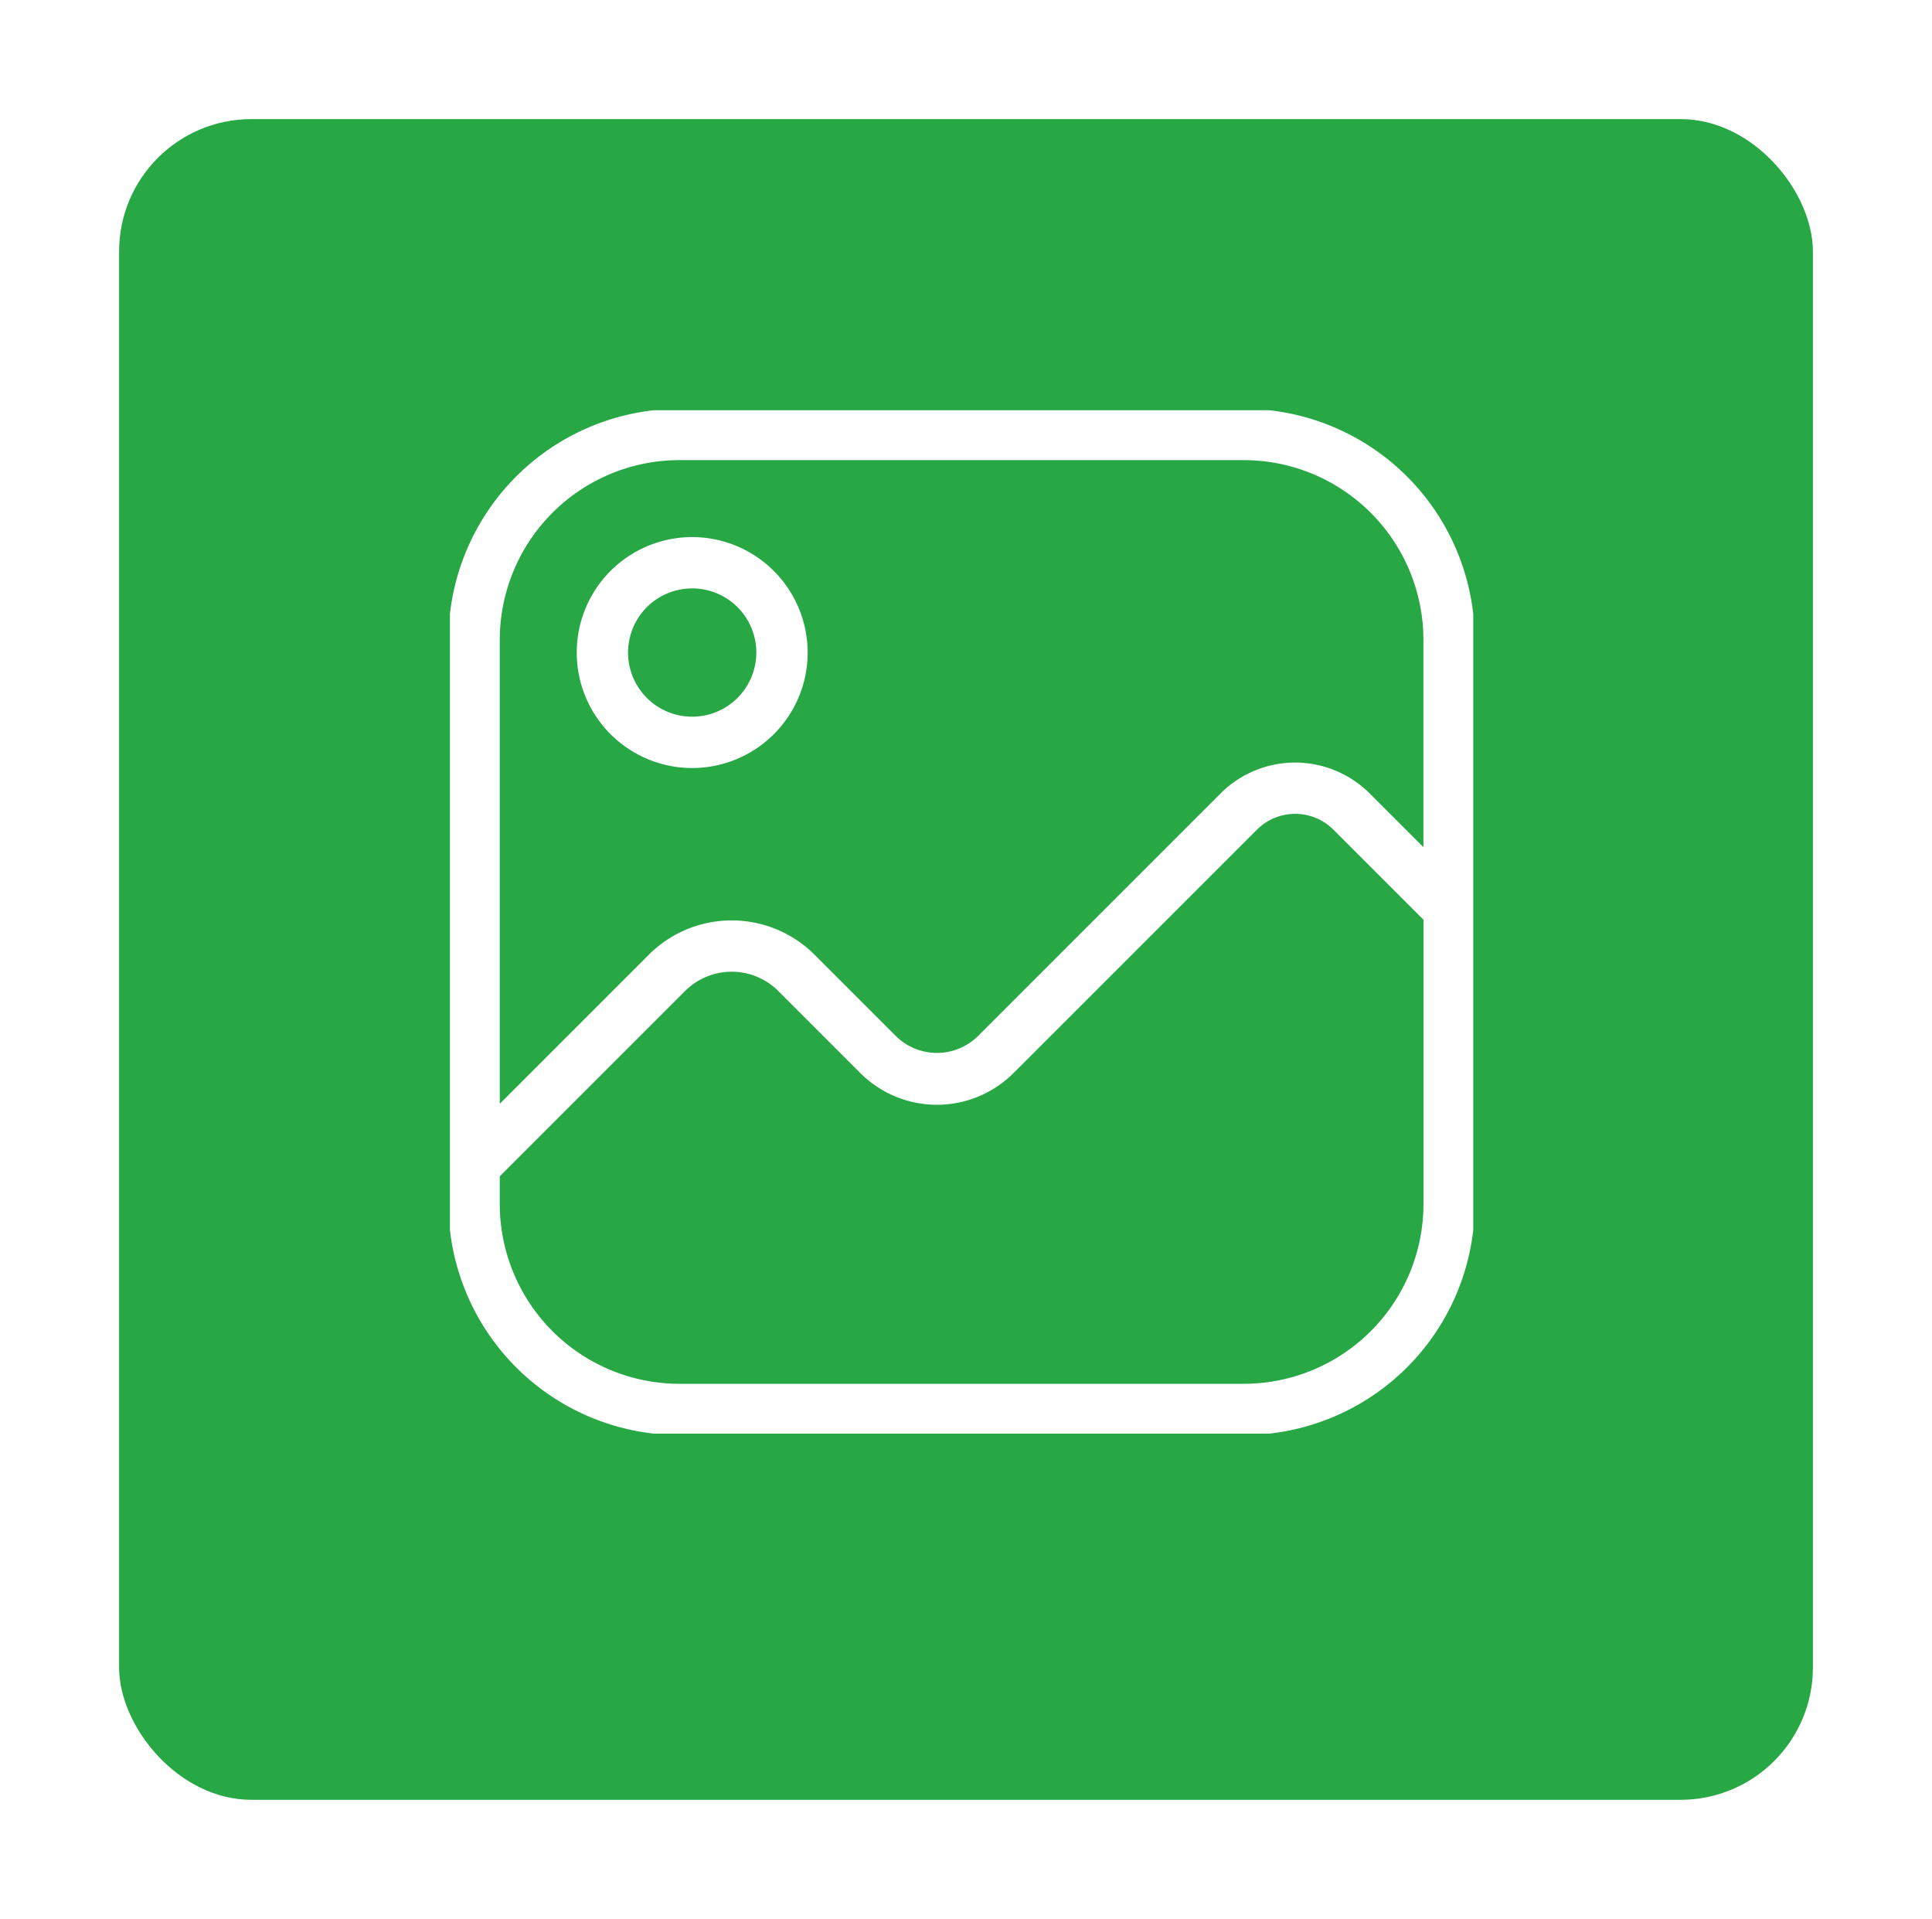 <svg xmlns="http://www.w3.org/2000/svg" xmlns:xlink="http://www.w3.org/1999/xlink" width="146" height="145" viewBox="0 0 146 145">
  <defs>
    <filter id="Rectangle_6690" x="0" y="0" width="146" height="145" filterUnits="userSpaceOnUse">
      <feOffset dy="3" input="SourceAlpha"/>
      <feGaussianBlur stdDeviation="3" result="blur"/>
      <feFlood flood-opacity="0.161"/>
      <feComposite operator="in" in2="blur"/>
      <feComposite in="SourceGraphic"/>
    </filter>
    <clipPath id="clip-path">
      <rect id="Rectangle_9426" data-name="Rectangle 9426" width="77.334" height="77.334" transform="translate(-0.283 -0.283)" fill="#fff"/>
    </clipPath>
  </defs>
  <g id="Group_22286" data-name="Group 22286" transform="translate(6169 -2716)">
    <g id="Group_16102" data-name="Group 16102" transform="translate(-6319 2081.5)">
      <g transform="matrix(1, 0, 0, 1, 150, 634.5)" filter="url(#Rectangle_6690)">
        <rect id="Rectangle_6690-2" data-name="Rectangle 6690" width="128" height="127" rx="10" transform="translate(9 6)" fill="#28a745"/>
      </g>
    </g>
    <g id="Group_15592" data-name="Group 15592" transform="translate(-7766.375 1744.625)">
      <g id="Group_22288" data-name="Group 22288" transform="translate(1631.658 1002.658)" clip-path="url(#clip-path)">
        <path id="Path_15362" data-name="Path 15362" d="M60.1,0H17.45A17.468,17.468,0,0,0,0,17.45V60.1a17.468,17.468,0,0,0,17.45,17.45H60.1A17.468,17.468,0,0,0,77.554,60.1V17.45A17.468,17.468,0,0,0,60.1,0m0,73.676H17.45A13.589,13.589,0,0,1,3.878,60.1V58L17.886,43.991a4.983,4.983,0,0,1,7.036,0l6.2,6.2a8.187,8.187,0,0,0,11.583,0L61.1,31.8a4.089,4.089,0,0,1,5.772,0l6.809,6.809V60.1A13.589,13.589,0,0,1,60.1,73.676M73.676,33.127l-4.068-4.068a7.969,7.969,0,0,0-11.255,0l-18.39,18.39a4.416,4.416,0,0,1-6.1,0l-6.2-6.2a8.86,8.86,0,0,0-12.519,0L3.878,52.516V17.45A13.589,13.589,0,0,1,17.45,3.878H60.1A13.589,13.589,0,0,1,73.676,17.45Z" transform="translate(-0.393 -0.393)" fill="#fff"/>
        <path id="Path_15363" data-name="Path 15363" d="M13.725,5a8.725,8.725,0,1,0,8.725,8.725A8.735,8.735,0,0,0,13.725,5m0,13.572a4.847,4.847,0,1,1,4.847-4.847,4.851,4.851,0,0,1-4.847,4.847" transform="translate(4.301 4.301)" fill="#fff"/>
      </g>
    </g>
  </g>
</svg>
